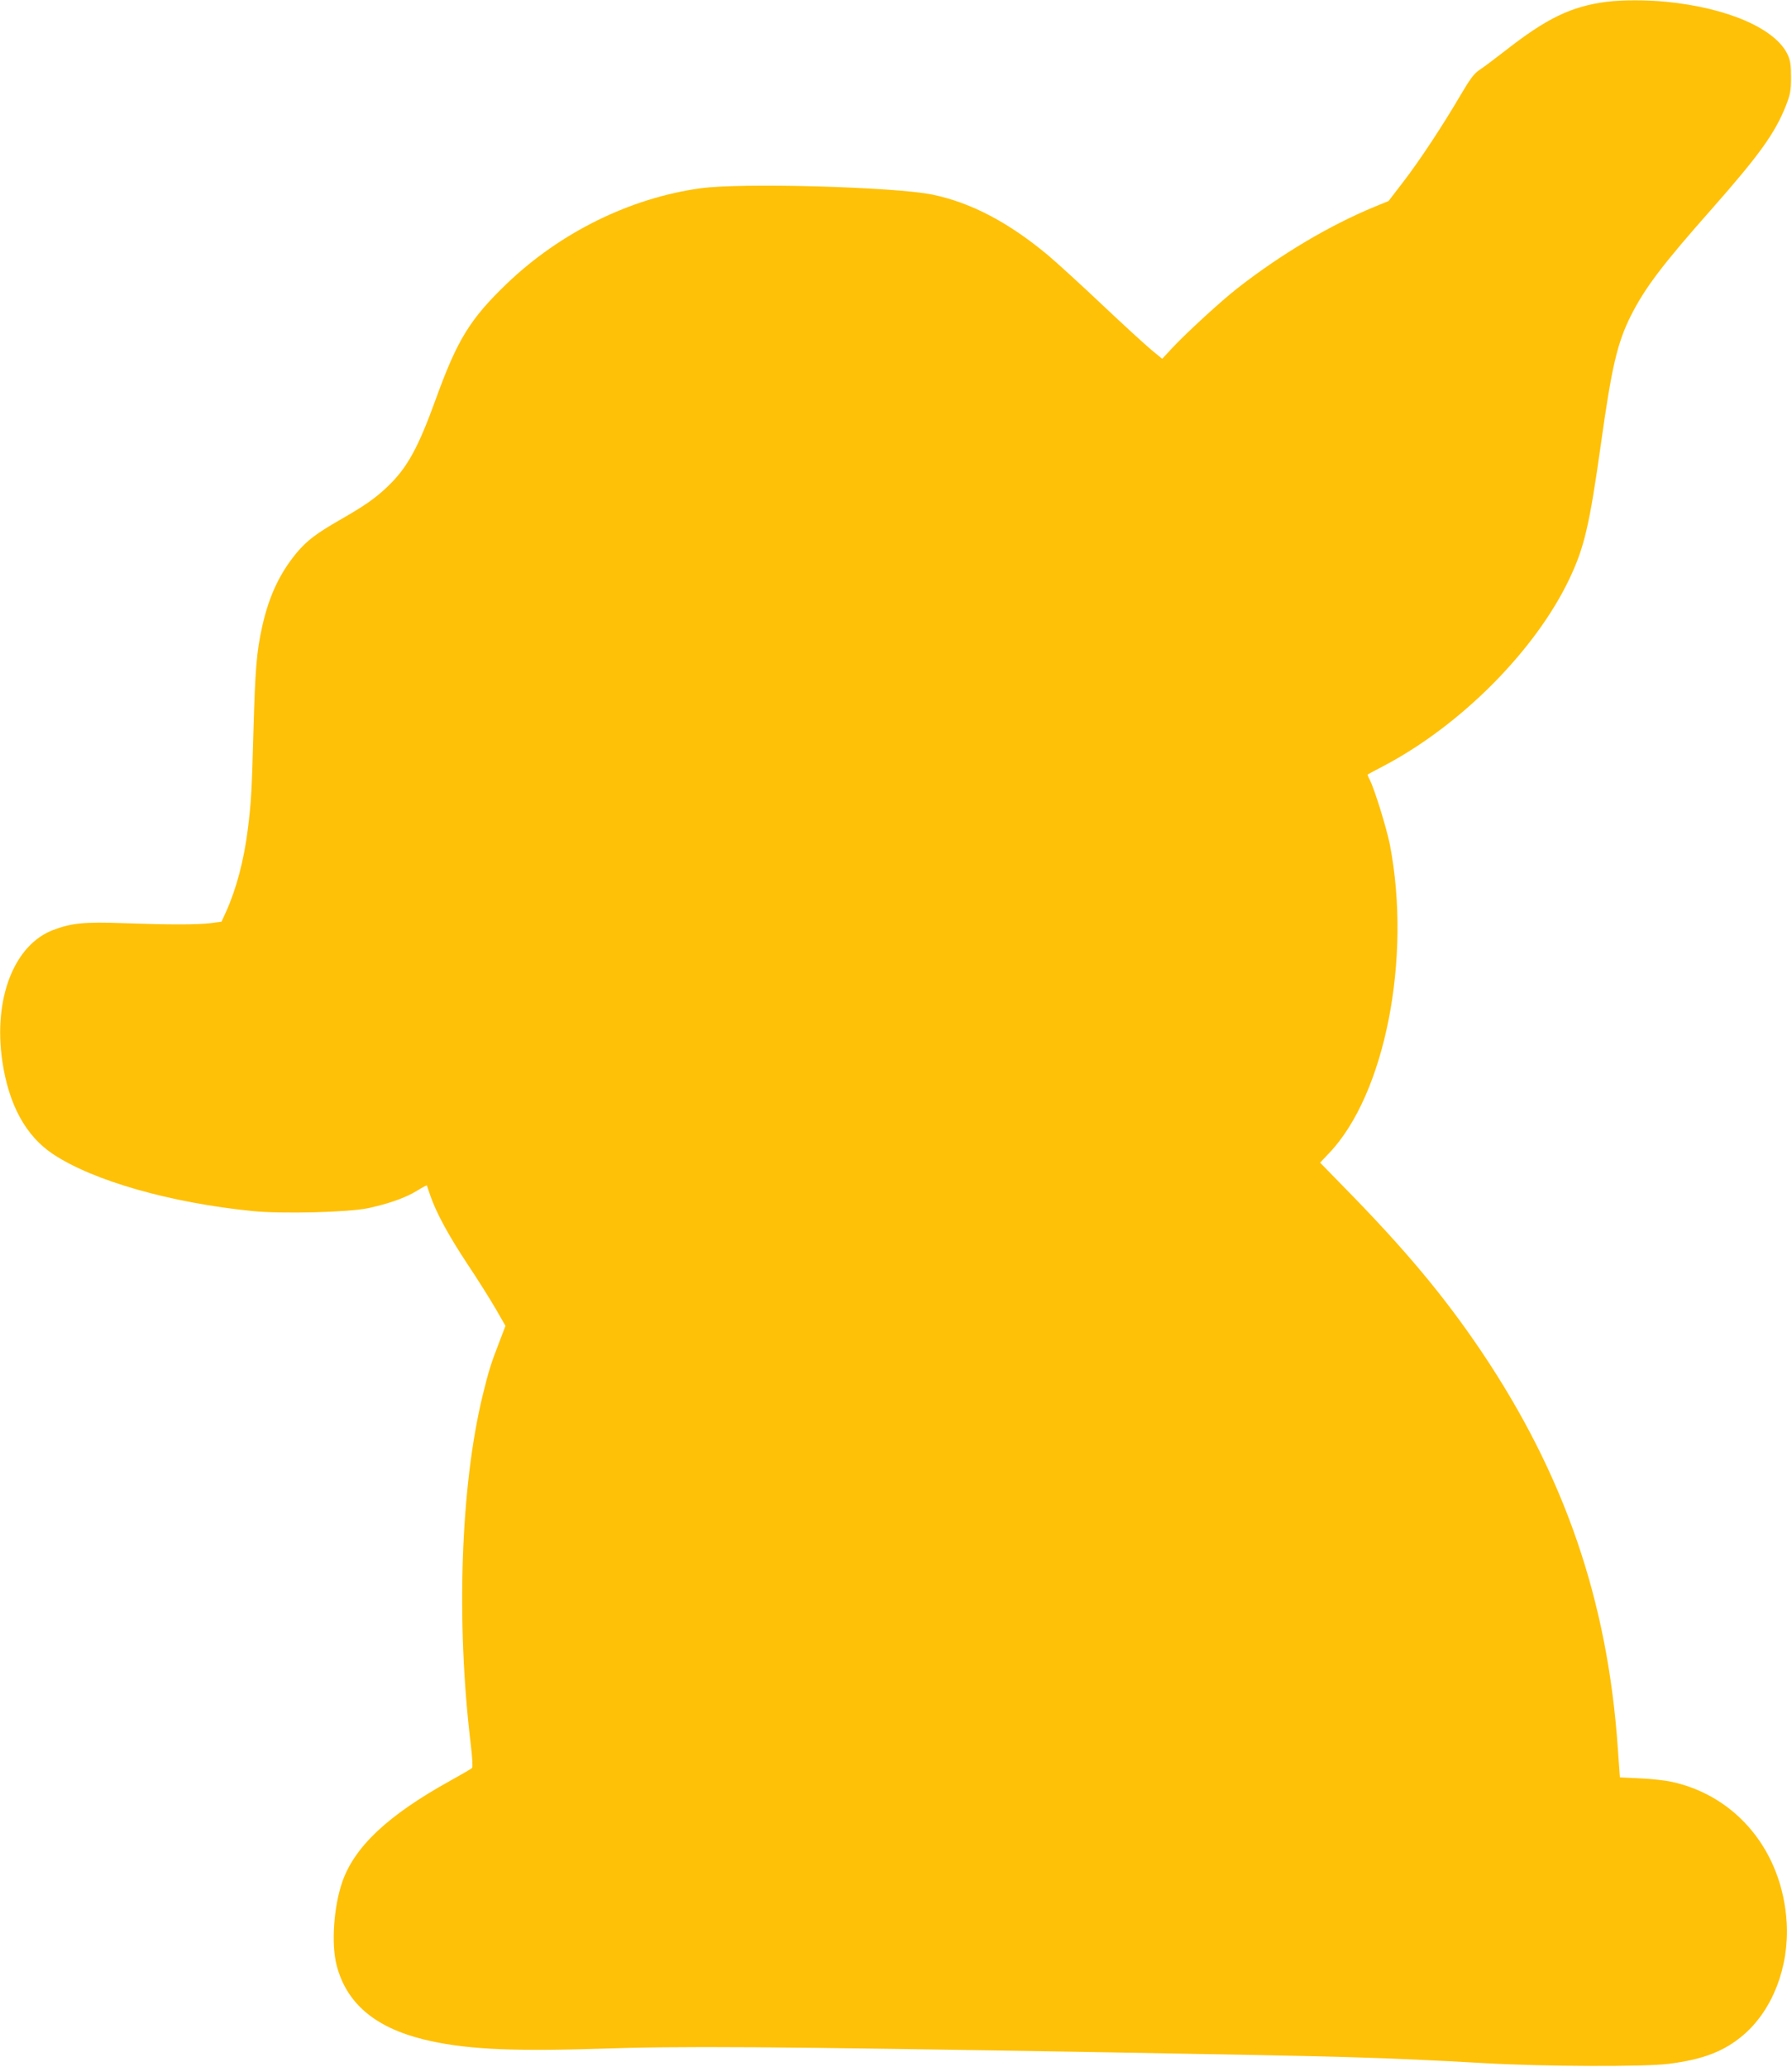 <?xml version="1.0" standalone="no"?>
<!DOCTYPE svg PUBLIC "-//W3C//DTD SVG 20010904//EN"
 "http://www.w3.org/TR/2001/REC-SVG-20010904/DTD/svg10.dtd">
<svg version="1.0" xmlns="http://www.w3.org/2000/svg"
 width="1110pt" height="1280pt" viewBox="0 0 1110 1280"
 preserveAspectRatio="xMidYMid meet">
<g transform="translate(0,1280) scale(0.1,-0.1)"
fill="#ffc107" stroke="none">
<path d="M9953 12789 c-220 -28 -373 -102 -633 -306 -63 -49 -134 -102 -157
-117 -33 -22 -58 -56 -119 -160 -108 -184 -250 -400 -354 -535 l-89 -116 -83
-34 c-281 -116 -580 -293 -853 -506 -98 -76 -317 -277 -403 -369 l-63 -68 -67
55 c-37 31 -173 155 -302 277 -129 122 -281 261 -338 309 -246 205 -477 326
-717 376 -238 48 -1185 74 -1436 39 -436 -60 -869 -274 -1199 -590 -228 -219
-307 -347 -440 -714 -110 -304 -177 -426 -298 -542 -76 -73 -140 -118 -297
-208 -148 -85 -205 -129 -268 -204 -106 -129 -171 -268 -213 -456 -35 -158
-43 -262 -54 -640 -10 -375 -14 -449 -35 -615 -24 -193 -71 -370 -135 -512
l-28 -61 -68 -9 c-87 -10 -259 -10 -539 0 -238 9 -322 1 -435 -42 -243 -92
-372 -425 -316 -811 40 -272 145 -464 314 -577 250 -166 728 -302 1237 -353
180 -18 592 -8 715 18 126 27 232 64 303 108 32 20 59 34 61 33 1 -2 10 -29
20 -59 36 -106 109 -242 228 -423 67 -100 147 -228 180 -285 l59 -103 -39
-102 c-52 -134 -65 -177 -102 -327 -137 -563 -166 -1403 -74 -2163 10 -82 13
-141 8 -146 -5 -5 -67 -41 -139 -81 -382 -212 -589 -406 -665 -625 -53 -152
-69 -385 -35 -515 60 -234 235 -384 536 -459 242 -60 528 -76 1064 -59 550 18
1016 15 3195 -22 1504 -26 1676 -31 2320 -67 376 -21 983 -23 1135 -4 211 26
345 77 463 178 182 155 285 423 269 697 -26 437 -306 782 -710 871 -39 9 -129
19 -198 22 l-125 6 -13 181 c-63 915 -330 1690 -843 2454 -231 343 -474 634
-847 1014 l-154 158 55 58 c347 363 513 1209 377 1912 -21 104 -95 344 -125
402 -9 16 -14 31 -12 32 2 2 48 26 103 55 477 252 937 716 1146 1156 92 194
124 329 194 826 68 487 102 633 186 802 89 176 193 314 509 671 289 328 385
462 452 631 27 69 32 93 32 175 0 76 -4 104 -20 140 -74 161 -369 291 -753
329 -117 12 -276 12 -368 0z"/>
</g>
</svg>
